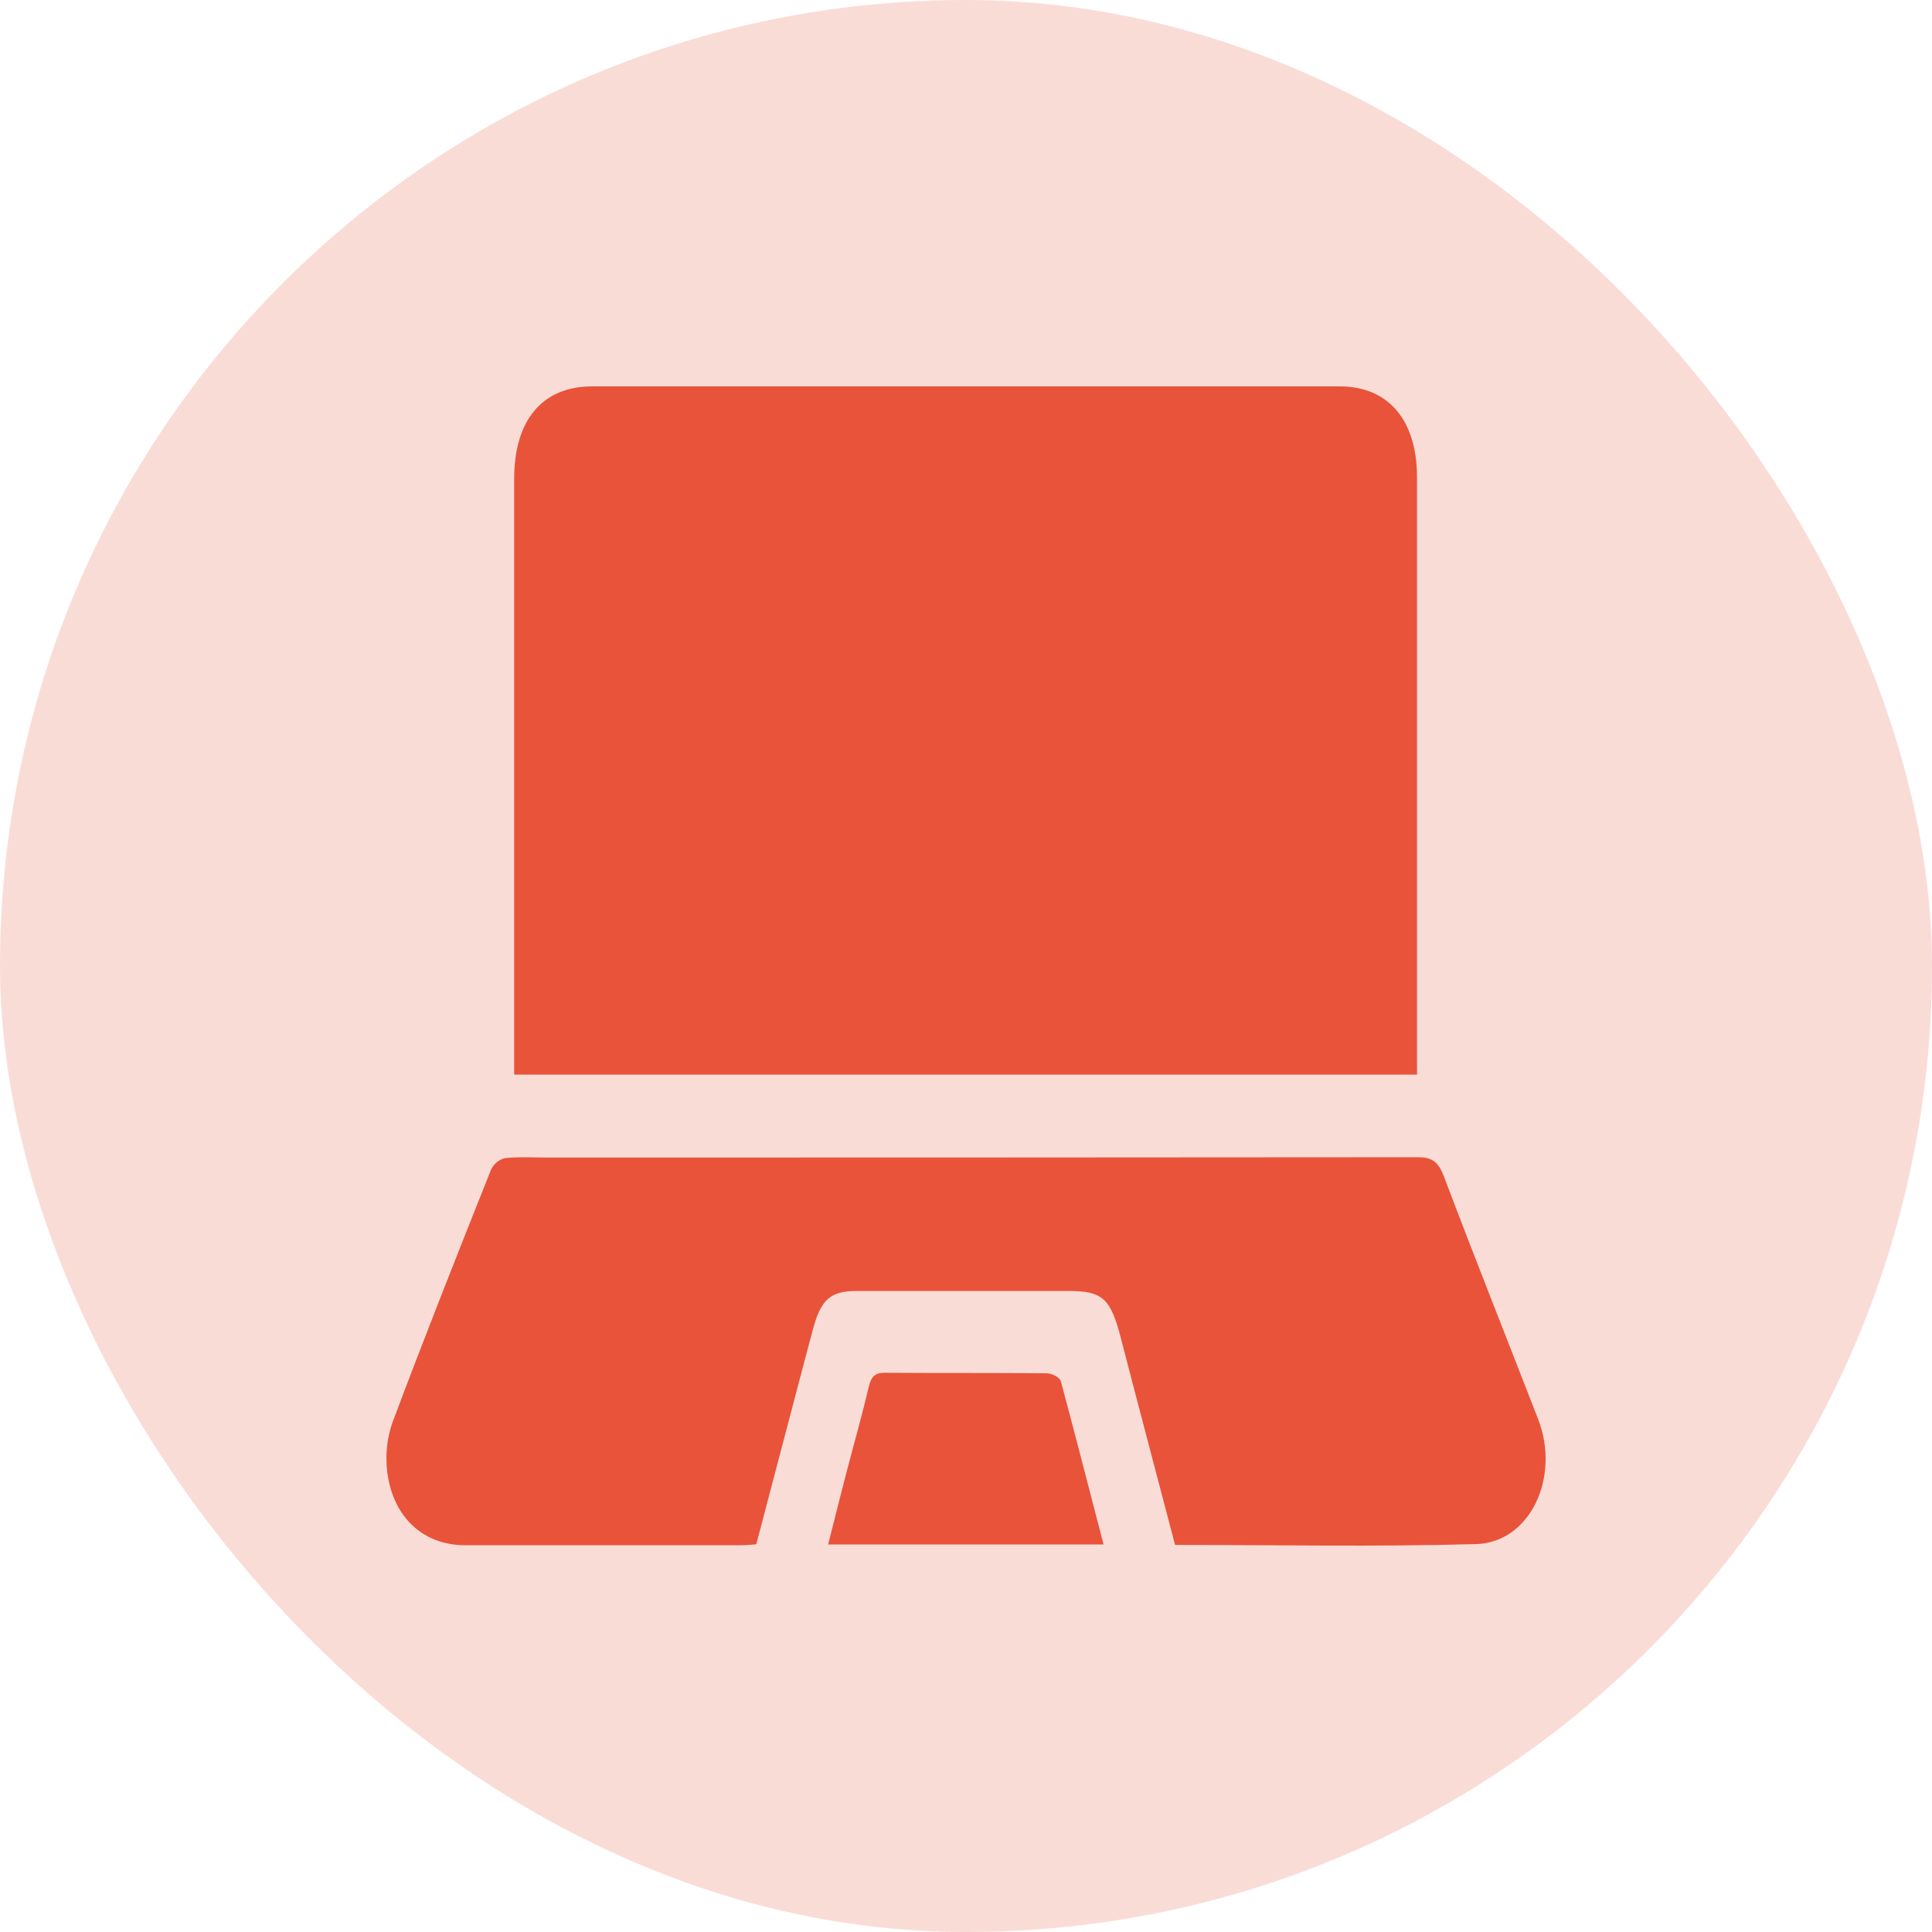 <svg width="50" height="50" viewBox="0 0 50 50" fill="none" xmlns="http://www.w3.org/2000/svg">
<rect width="50" height="50" rx="25" fill="#E8533A" fill-opacity="0.2"/>
<path d="M36.673 27.811H13.307V27.274C13.307 22.311 13.307 17.349 13.307 12.386C13.308 10.87 14.04 10 15.32 10C21.773 10 28.224 10 34.675 10C35.93 10 36.672 10.874 36.672 12.351C36.672 17.351 36.672 22.347 36.672 27.341L36.673 27.811Z" fill="#E8533A"/>
<path d="M30.411 39.983C29.934 38.164 29.465 36.397 29.007 34.626C28.742 33.604 28.537 33.41 27.649 33.41H22.19C21.501 33.41 21.251 33.612 21.039 34.4C20.547 36.247 20.067 38.095 19.572 39.967C19.44 39.975 19.316 39.99 19.19 39.99C16.802 39.99 14.413 39.99 12.024 39.99C10.957 39.986 10.171 39.271 10.022 38.096C9.968 37.664 10.014 37.224 10.154 36.821C10.98 34.619 11.844 32.438 12.713 30.259C12.754 30.182 12.807 30.116 12.871 30.067C12.935 30.017 13.007 29.984 13.083 29.971C13.463 29.933 13.851 29.958 14.233 29.958C21.722 29.958 29.211 29.955 36.7 29.949C37.041 29.949 37.218 30.05 37.366 30.441C38.163 32.547 38.995 34.634 39.808 36.732C40.389 38.233 39.597 39.923 38.2 39.961C35.614 40.033 33.028 39.983 30.411 39.983Z" fill="#E8533A"/>
<path d="M28.56 39.971H21.432C21.598 39.318 21.756 38.684 21.92 38.054C22.109 37.33 22.315 36.611 22.486 35.881C22.554 35.592 22.677 35.525 22.912 35.527C24.304 35.537 25.697 35.527 27.092 35.541C27.219 35.541 27.426 35.642 27.456 35.752C27.83 37.142 28.187 38.542 28.56 39.971Z" fill="#E8533A"/>
</svg>

